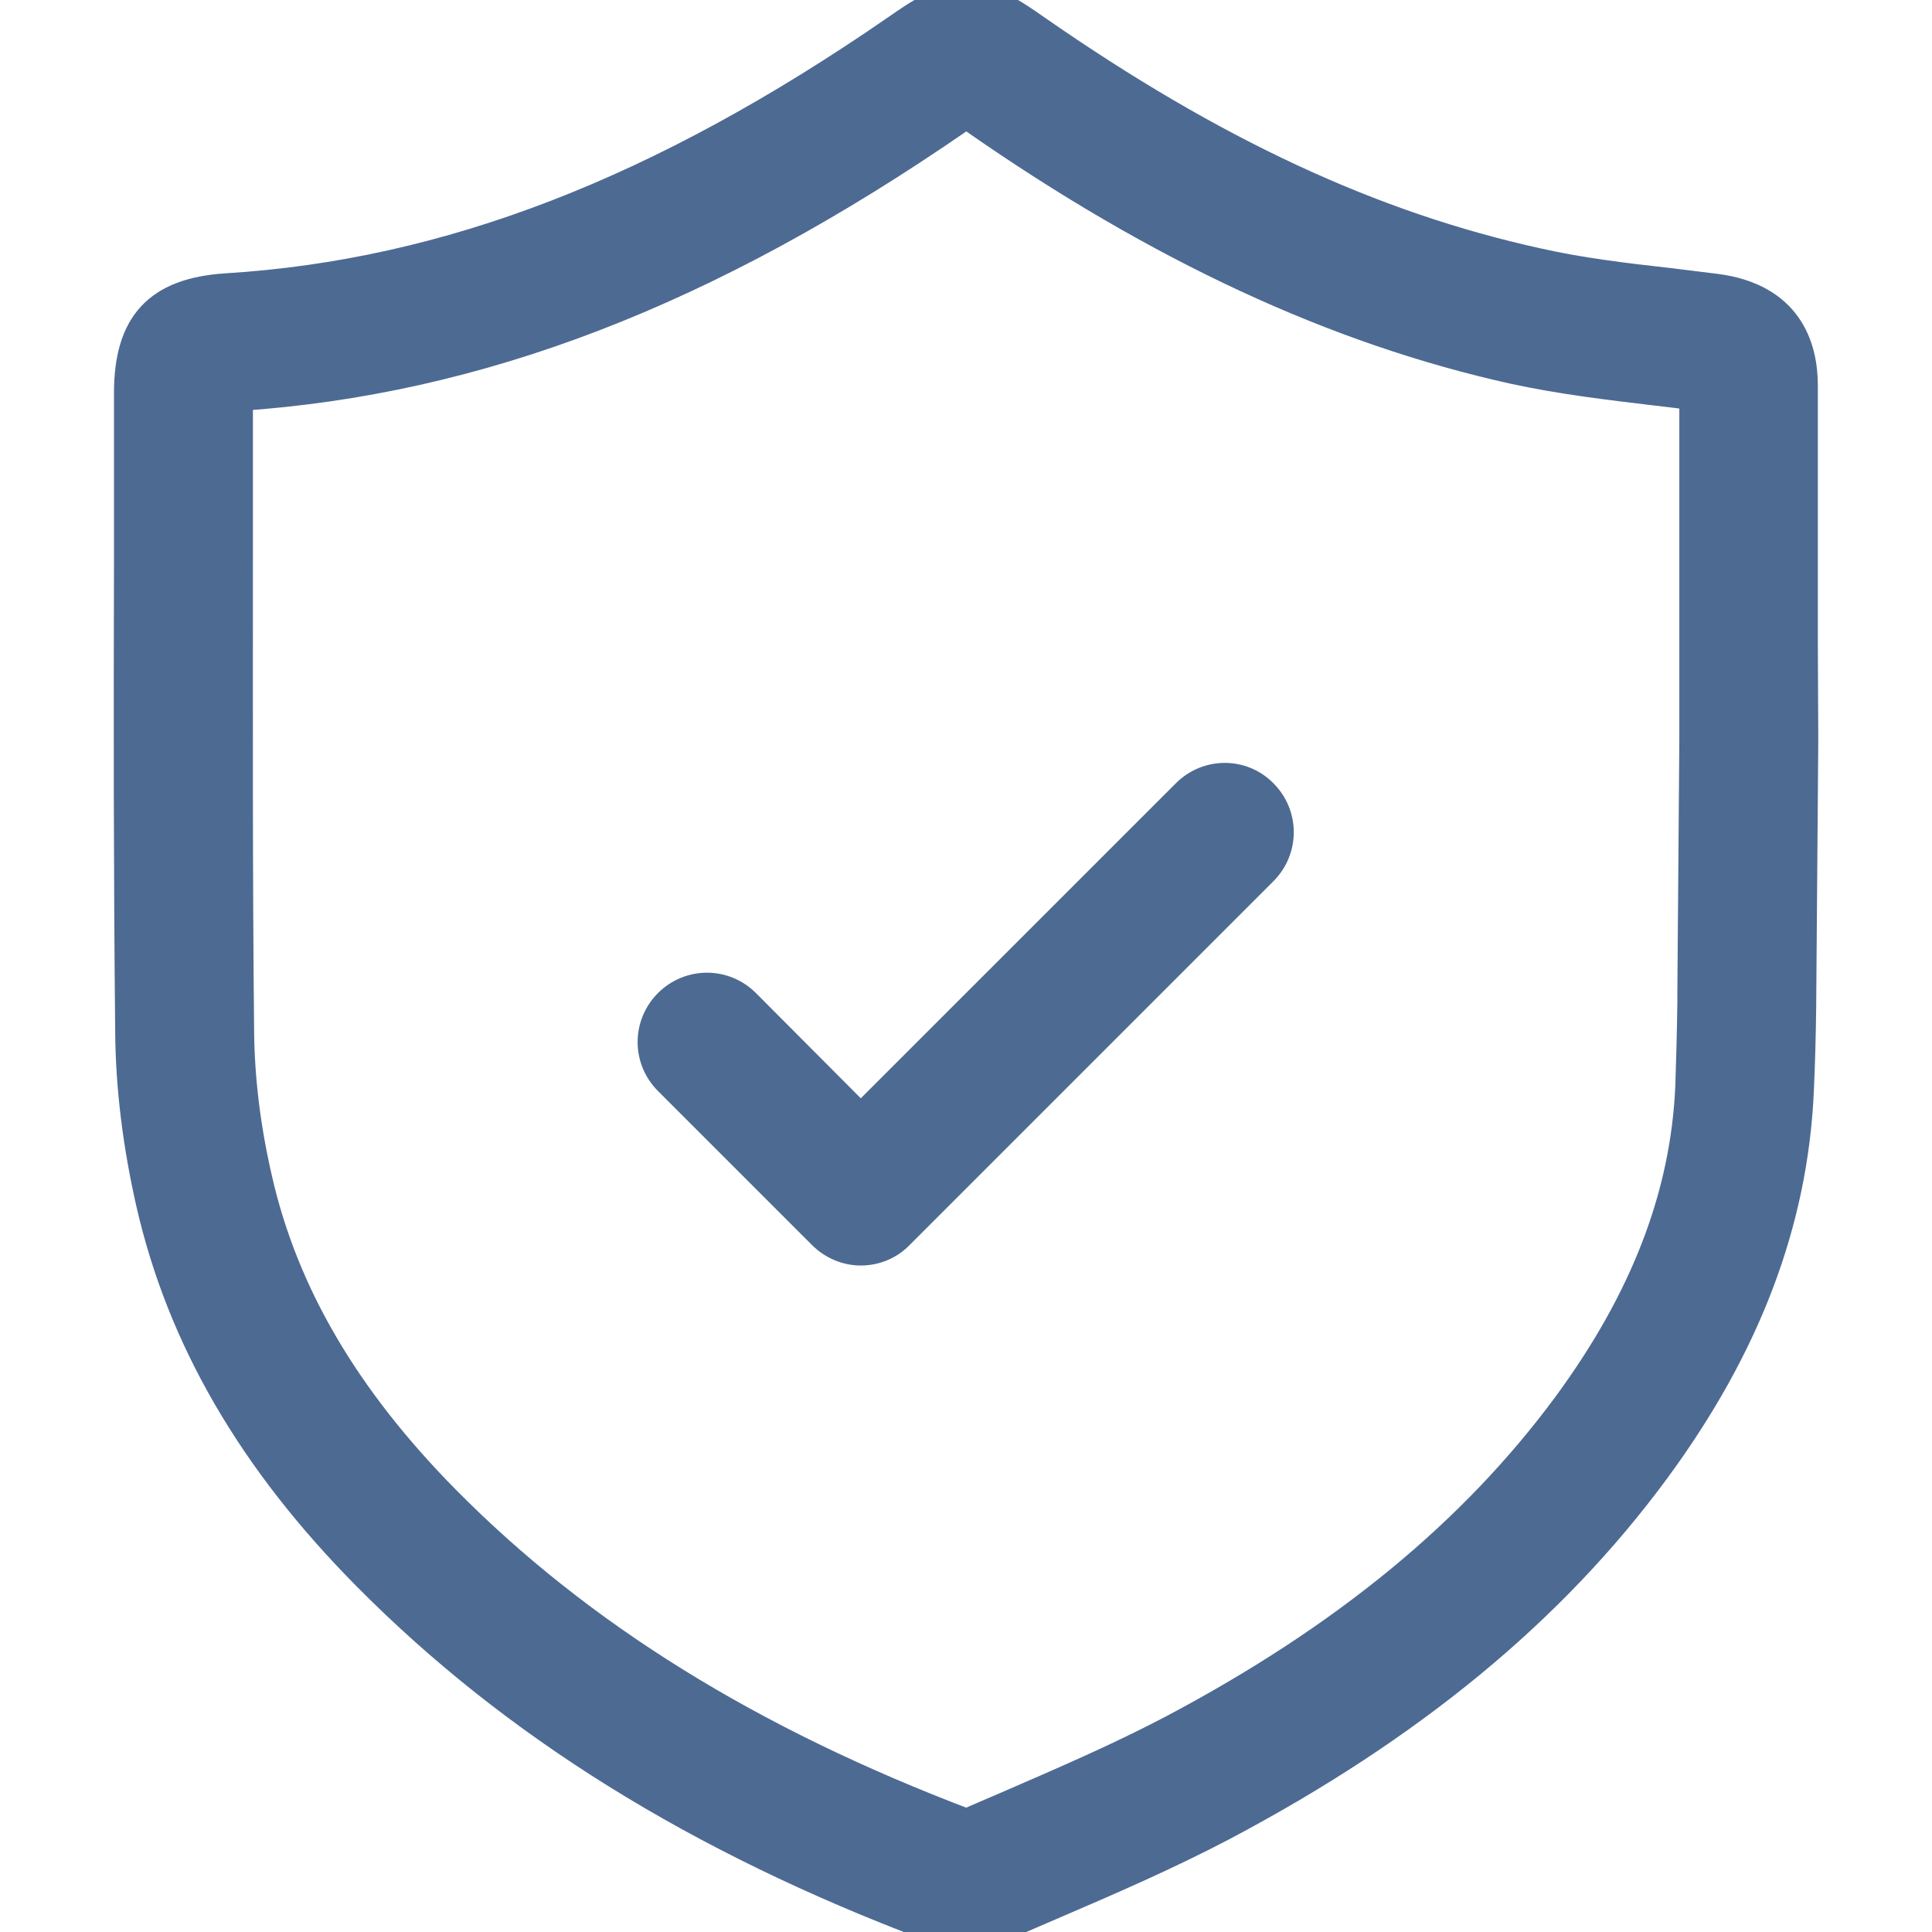 <svg width="32" height="32" viewBox="0 0 32 32" fill="none" xmlns="http://www.w3.org/2000/svg">
<g clip-path="url(#clip0_990_11195)">
<path d="M19.653 13.15L14.257 18.545L12.344 16.625C11.992 16.273 11.427 16.273 11.075 16.625C10.723 16.977 10.723 17.542 11.075 17.894L13.626 20.445C13.799 20.618 14.031 20.711 14.257 20.711C14.483 20.711 14.716 20.625 14.889 20.445L20.915 14.419C21.267 14.067 21.267 13.502 20.915 13.15C20.57 12.798 20.005 12.798 19.653 13.15Z" fill="#4D6A93" stroke="#4D6A93" stroke-width="0.5"/>
<path d="M29.859 10.645C29.859 9.223 29.859 7.807 29.859 6.385C29.859 5.741 29.606 4.937 28.417 4.784C28.165 4.751 27.912 4.724 27.666 4.691C26.895 4.605 26.171 4.518 25.467 4.359C22.716 3.754 20.078 2.525 17.155 0.492C16.763 0.219 16.45 0 16.005 0C15.56 0 15.234 0.226 14.862 0.485C10.955 3.183 7.42 4.551 3.746 4.777C2.623 4.851 2.138 5.369 2.138 6.512C2.138 7.435 2.138 8.359 2.138 9.282C2.131 11.841 2.131 14.492 2.158 17.096C2.165 18.013 2.284 18.963 2.503 19.927C3.015 22.166 4.191 24.193 6.098 26.113C8.523 28.558 11.566 30.452 15.407 31.9C15.58 31.967 15.779 32 15.985 32C16.238 32 16.503 31.947 16.723 31.847C16.949 31.747 17.174 31.654 17.4 31.555C18.344 31.149 19.314 30.731 20.251 30.239C23.354 28.598 25.693 26.671 27.407 24.346C28.915 22.299 29.693 20.246 29.793 18.073C29.812 17.641 29.826 17.183 29.832 16.671C29.832 16.664 29.832 16.651 29.832 16.645L29.866 12.319C29.866 12.299 29.866 12.279 29.866 12.266V12.179L29.859 10.645ZM28.065 12.093V12.1V12.219C28.065 12.233 28.065 12.246 28.065 12.259L28.032 16.478V16.611C28.032 16.618 28.032 16.625 28.032 16.631C28.025 17.136 28.012 17.581 27.998 18C27.919 19.801 27.254 21.528 25.965 23.282C24.41 25.389 22.271 27.149 19.414 28.658C18.543 29.116 17.6 29.522 16.696 29.914C16.47 30.013 16.244 30.106 16.018 30.206C16.012 30.206 16.005 30.206 15.998 30.206C12.424 28.851 9.6 27.103 7.374 24.851C5.713 23.169 4.689 21.429 4.258 19.522C4.065 18.684 3.965 17.86 3.959 17.076C3.932 14.478 3.939 11.841 3.939 9.282C3.939 8.372 3.939 7.468 3.939 6.558C7.925 6.292 11.719 4.831 15.879 1.96C15.912 1.934 15.959 1.907 16.005 1.874C16.045 1.9 16.091 1.934 16.131 1.96C19.208 4.106 22.138 5.462 25.081 6.113C25.879 6.286 26.683 6.379 27.46 6.472C27.666 6.498 27.866 6.518 28.065 6.545C28.065 7.887 28.065 9.236 28.065 10.578V12.093Z" fill="#4D6A93" stroke="#4D6A93" stroke-width="0.5"/>
</g>
<defs>
<clipPath id="clip0_990_11195">
<rect width="32" height="32" fill="white"/>
</clipPath>
</defs>
</svg>

